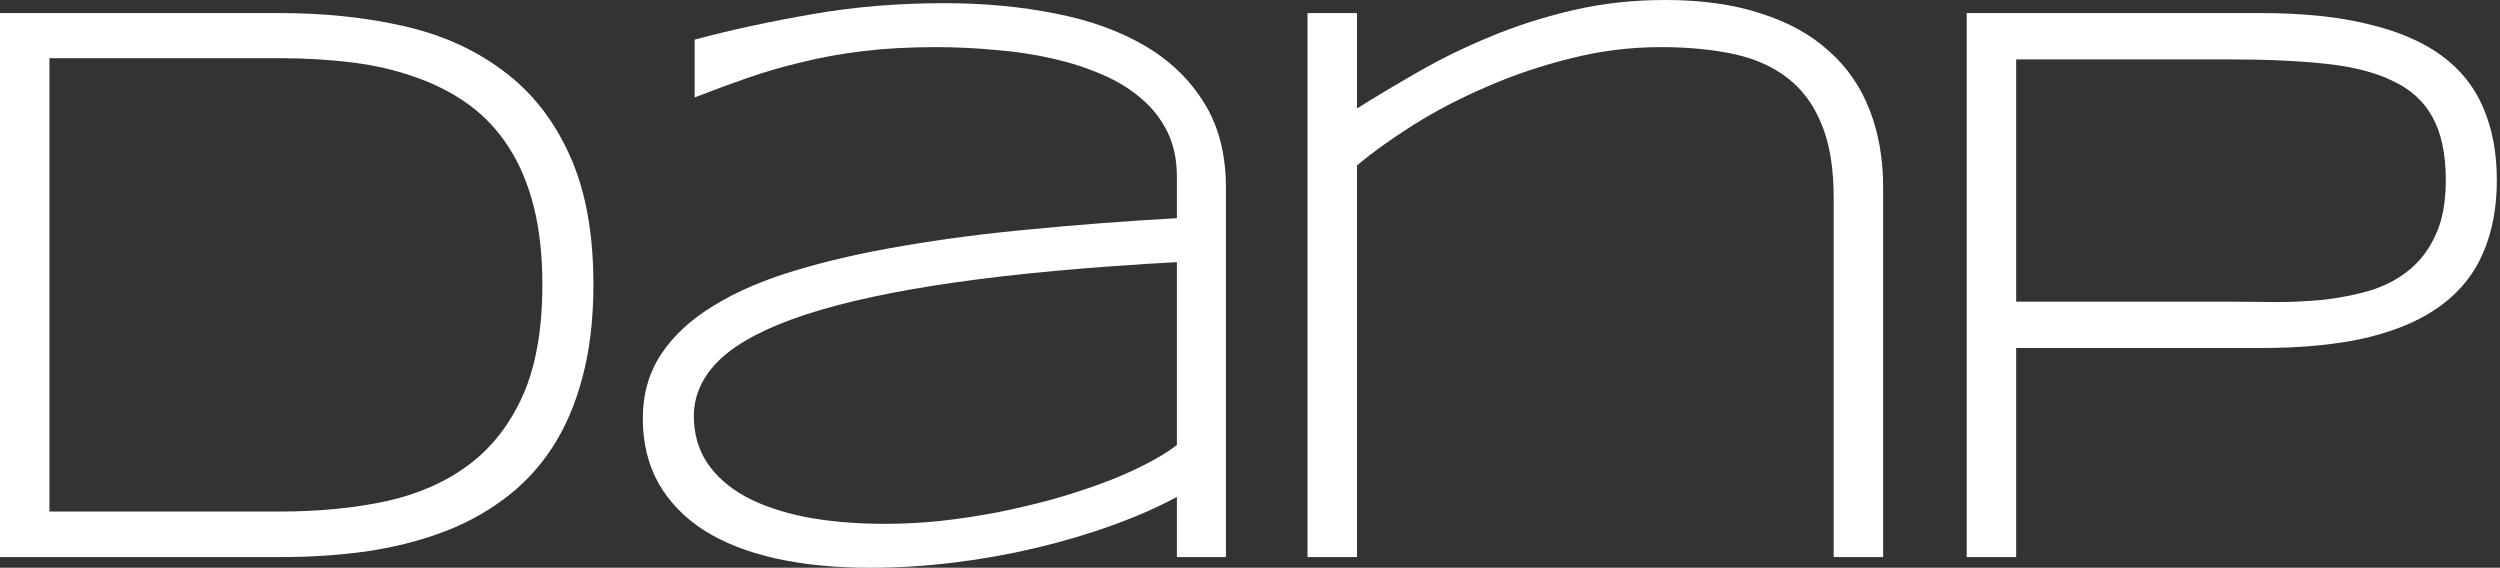 <svg xmlns="http://www.w3.org/2000/svg" width="546" height="124" viewBox="0 0 546 124" fill="none"><rect x="0" y="0" width="546" height="124" fill="#333333" stroke="none"/><g clip-path="url(#clip0_833_8)"><path d="M129.601 62.171C129.601 69.78 128.794 76.554 127.182 82.492C125.626 88.372 123.409 93.502 120.529 97.884C117.649 102.265 114.135 105.983 109.988 109.038C105.898 112.094 101.319 114.544 96.25 116.389C91.239 118.233 85.767 119.588 79.834 120.453C73.959 121.26 67.767 121.663 61.258 121.663H0V2.852H61.085C70.82 2.852 79.863 3.803 88.215 5.705C96.567 7.607 103.796 10.865 109.901 15.476C116.065 20.03 120.874 26.112 124.33 33.722C127.844 41.331 129.601 50.814 129.601 62.171ZM118.455 62.171C118.455 55.714 117.821 50.007 116.554 45.05C115.287 40.092 113.473 35.797 111.111 32.165C108.749 28.476 105.869 25.392 102.471 22.913C99.073 20.434 95.242 18.445 90.98 16.946C86.717 15.39 82.081 14.295 77.069 13.661C72.058 13.026 66.73 12.709 61.085 12.709H10.8V111.719H61.085C69.552 111.719 77.3 110.97 84.327 109.471C91.354 107.914 97.373 105.263 102.385 101.515C107.453 97.711 111.399 92.638 114.221 86.296C117.044 79.898 118.455 71.856 118.455 62.171Z" fill="white"></path><path d="M257.032 121.669V108.526C252.885 110.774 248.162 112.849 242.862 114.752C237.621 116.654 232.062 118.297 226.187 119.68C220.37 121.064 214.379 122.13 208.216 122.88C202.053 123.629 196.005 124.004 190.072 124.004C182.353 124.004 175.412 123.312 169.249 121.929C163.144 120.545 157.96 118.499 153.697 115.789C149.435 113.022 146.152 109.621 143.847 105.586C141.543 101.493 140.391 96.765 140.391 91.404C140.391 86.1 141.716 81.431 144.366 77.395C147.073 73.302 150.904 69.757 155.857 66.759C160.811 63.704 166.772 61.139 173.742 59.063C180.769 56.931 188.603 55.143 197.243 53.702C205.883 52.203 215.214 50.993 225.237 50.07C235.317 49.09 245.915 48.283 257.032 47.649V38.57C257.032 34.88 256.341 31.623 254.959 28.799C253.576 25.974 251.647 23.524 249.17 21.448C246.693 19.315 243.784 17.557 240.443 16.174C237.102 14.732 233.474 13.579 229.557 12.715C225.698 11.85 221.608 11.245 217.288 10.899C213.025 10.495 208.734 10.294 204.414 10.294C198.597 10.294 193.297 10.582 188.517 11.158C183.736 11.735 179.272 12.542 175.124 13.579C170.977 14.559 167.003 15.713 163.201 17.038C159.4 18.364 155.569 19.777 151.71 21.276V8.651C159.716 6.518 168.241 4.673 177.284 3.117C186.385 1.502 196.033 0.695 206.229 0.695C214.869 0.695 222.933 1.445 230.421 2.944C237.909 4.385 244.418 6.719 249.947 9.948C255.477 13.176 259.826 17.355 262.994 22.486C266.162 27.559 267.746 33.756 267.746 41.077V121.669H257.032ZM257.032 57.248C238.197 58.285 222.098 59.755 208.734 61.658C195.429 63.56 184.542 65.895 176.075 68.662C167.608 71.429 161.387 74.657 157.412 78.347C153.496 82.036 151.537 86.216 151.537 90.885C151.537 94.69 152.488 98.062 154.388 101.003C156.347 103.943 159.14 106.421 162.769 108.439C166.398 110.399 170.804 111.898 175.988 112.936C181.173 113.916 186.99 114.406 193.441 114.406C197.243 114.406 201.16 114.204 205.192 113.8C209.281 113.339 213.342 112.734 217.374 111.984C221.406 111.177 225.381 110.255 229.298 109.217C233.214 108.122 236.901 106.94 240.357 105.672C243.813 104.404 246.952 103.049 249.775 101.608C252.655 100.167 255.074 98.696 257.032 97.197V57.248Z" fill="white"></path><path d="M400.475 121.665V43.236C400.475 36.664 399.583 31.274 397.797 27.066C396.069 22.8 393.564 19.427 390.28 16.948C387.055 14.47 383.109 12.74 378.444 11.76C373.778 10.78 368.536 10.29 362.719 10.29C355.979 10.29 349.354 11.126 342.846 12.798C336.394 14.412 330.29 16.487 324.53 19.024C318.77 21.503 313.47 24.27 308.632 27.325C303.794 30.38 299.704 33.32 296.363 36.145V121.665H285.562V2.854H296.363V23.693C300.395 21.157 304.83 18.505 309.669 15.738C314.565 12.913 319.805 10.348 325.393 8.042C331.038 5.678 337.058 3.747 343.451 2.248C349.845 0.749 356.584 0 363.669 0C371.676 0 378.645 0.98 384.578 2.94C390.568 4.842 395.522 7.581 399.439 11.155C403.413 14.671 406.379 18.966 408.337 24.039C410.296 29.054 411.276 34.675 411.276 40.901V121.665H400.475Z" fill="white"></path><path d="M545.308 39.343C545.308 45.28 544.329 50.526 542.37 55.08C540.469 59.634 537.445 63.468 533.298 66.581C529.151 69.694 523.794 72.058 517.228 73.672C510.719 75.228 502.856 76.006 493.64 76.006H440.331V121.663H429.531V2.852H493.64C502.856 2.852 510.719 3.659 517.228 5.273C523.794 6.829 529.151 9.135 533.298 12.191C537.445 15.246 540.469 19.05 542.37 23.605C544.329 28.159 545.308 33.405 545.308 39.343ZM534.162 39.343C534.162 33.693 533.212 29.139 531.311 25.68C529.468 22.221 526.588 19.569 522.671 17.725C518.812 15.822 513.887 14.554 507.896 13.92C501.963 13.286 494.907 12.969 486.728 12.969H440.331V65.889H486.728C489.896 65.889 493.266 65.918 496.837 65.976C500.466 65.976 504.037 65.803 507.551 65.457C511.064 65.053 514.405 64.39 517.573 63.468C520.799 62.488 523.621 61.018 526.04 59.058C528.517 57.098 530.476 54.533 531.916 51.362C533.413 48.191 534.162 44.185 534.162 39.343Z" fill="white"></path></g><defs><clipPath id="clip0_833_8"><rect width="546" height="124" fill="white"></rect></clipPath></defs></svg>